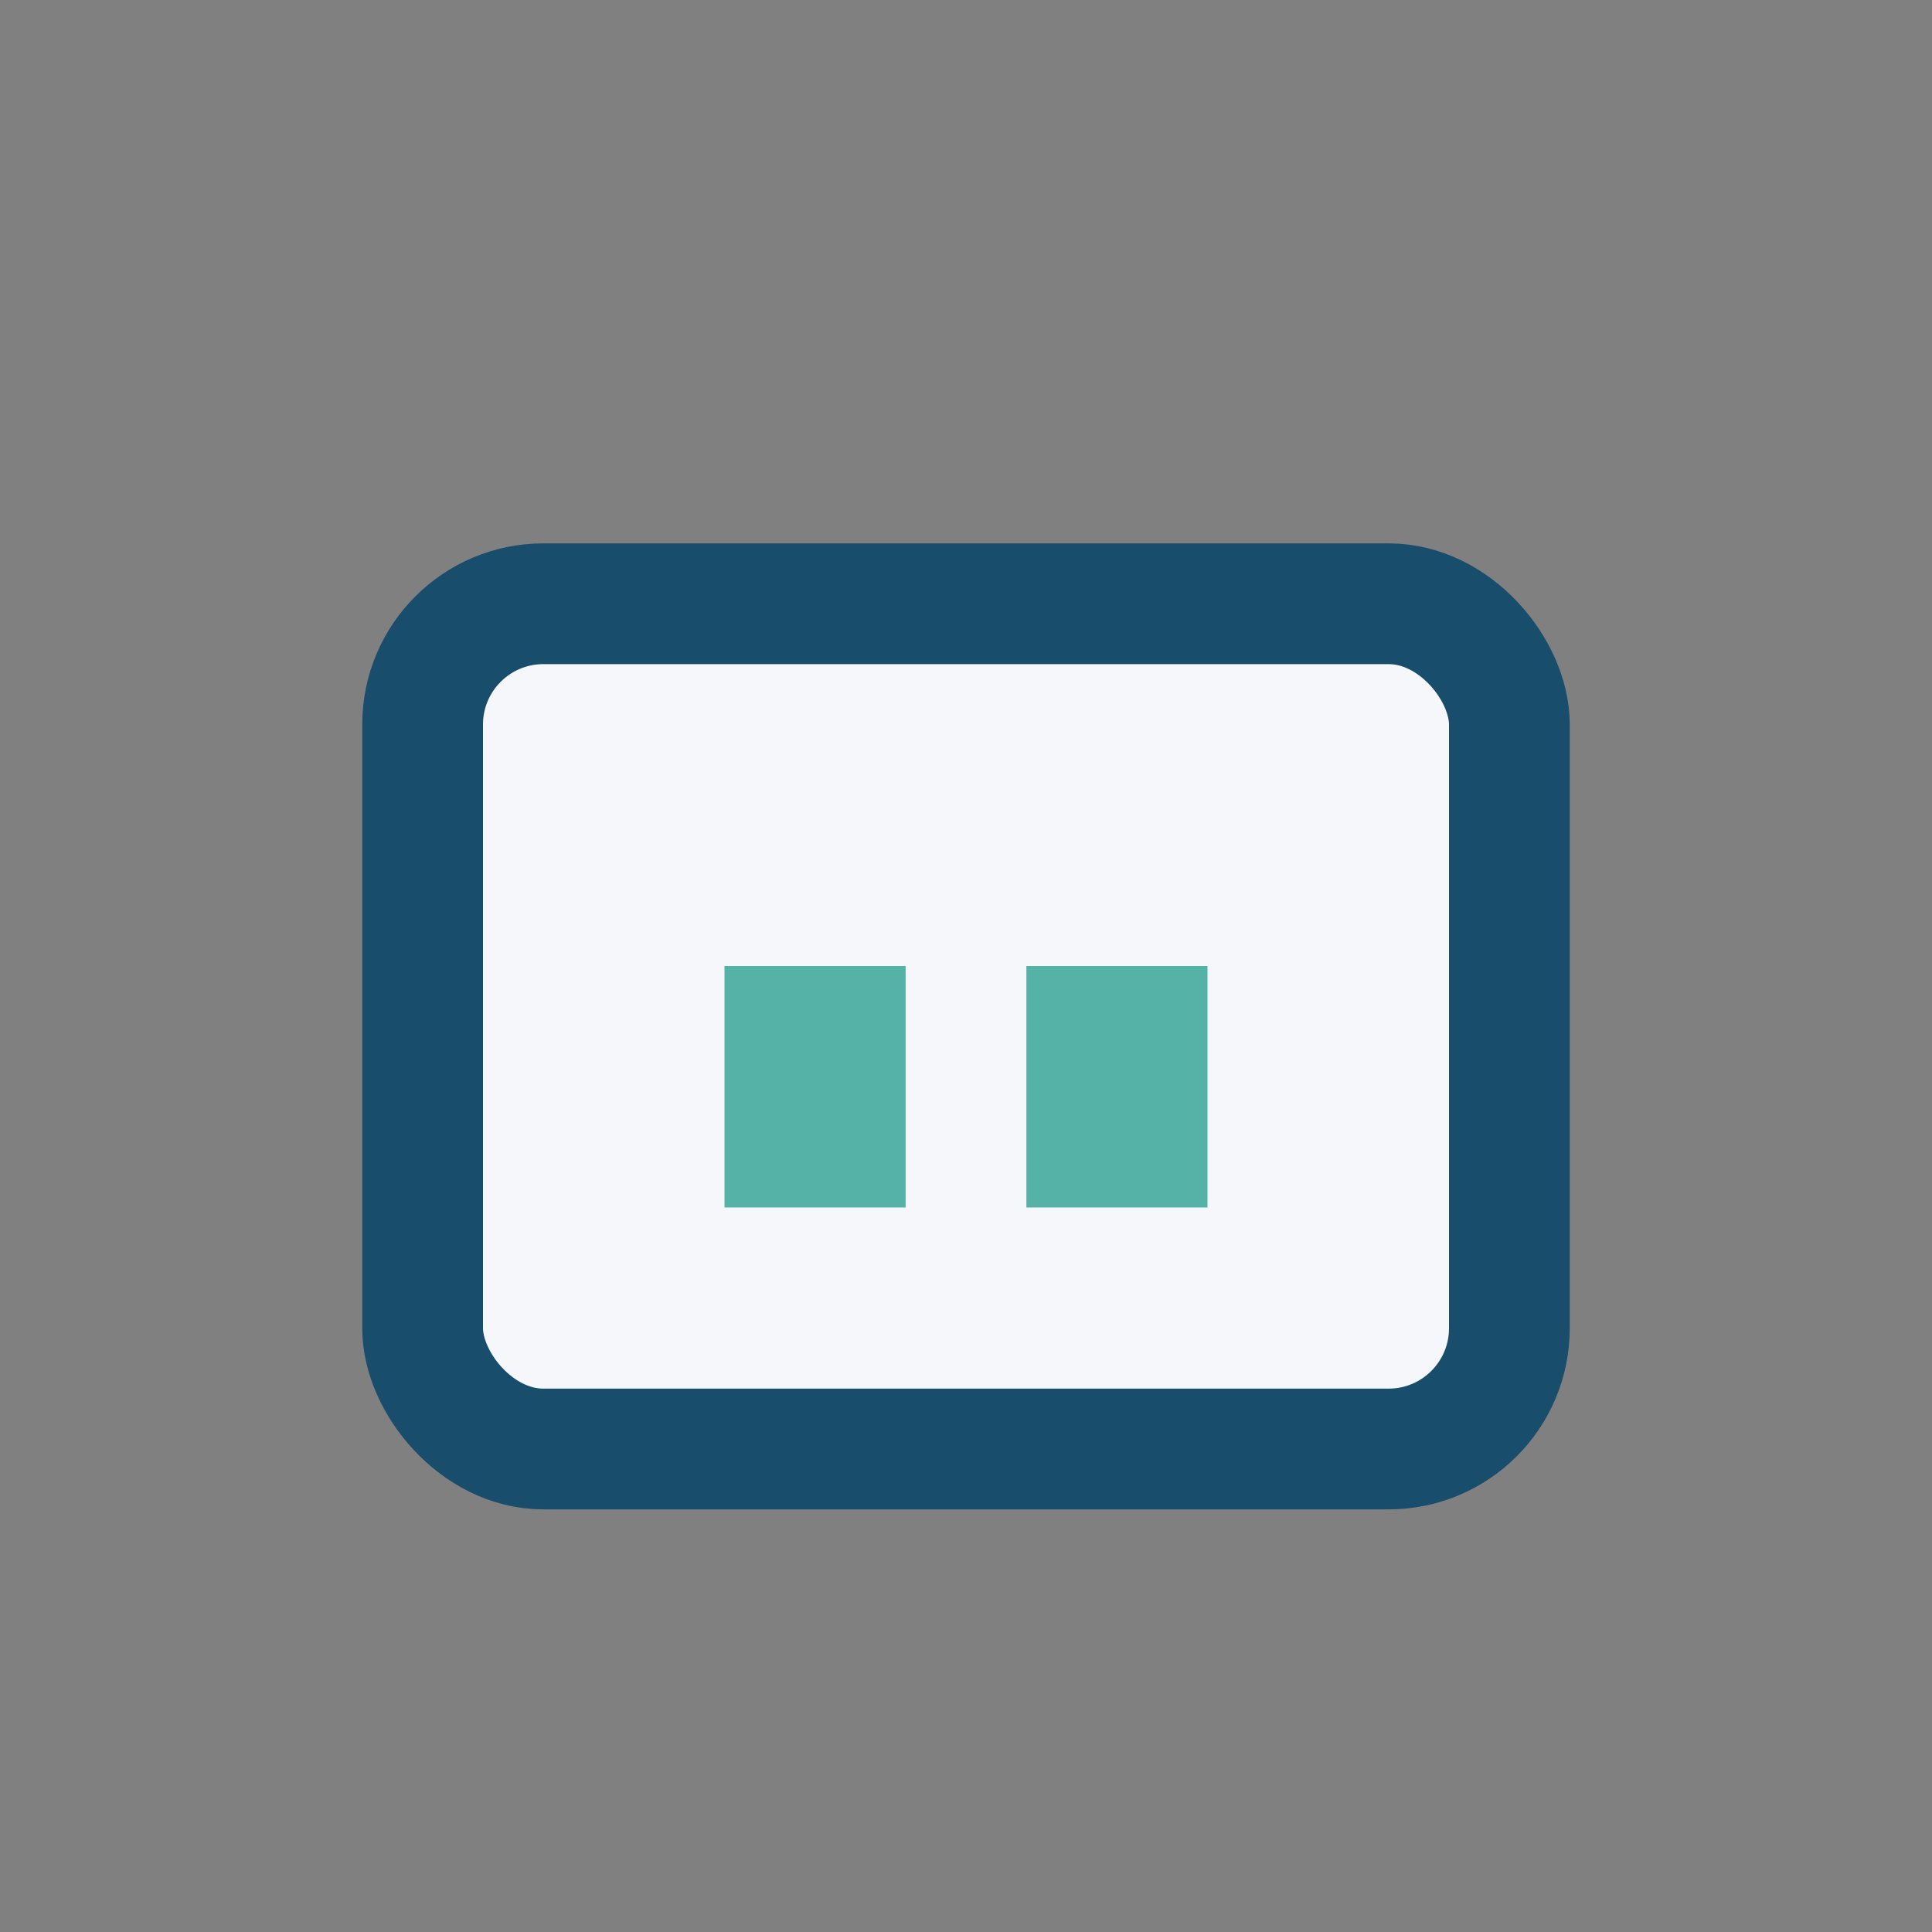 <?xml version="1.0" encoding="UTF-8"?>
<svg xmlns="http://www.w3.org/2000/svg" width="32" height="32" viewBox="0 0 32 32"><rect x="0" y="0" width="32" height="32" fill="#808080" stroke="none"/><rect x="7" y="10" width="18" height="14" rx="2" fill="#F6F7FA" stroke="#184D6C" stroke-width="2"/><rect x="12" y="16" width="3" height="4" fill="#55B2A7"/><rect x="17" y="16" width="3" height="4" fill="#55B2A7"/></svg>
